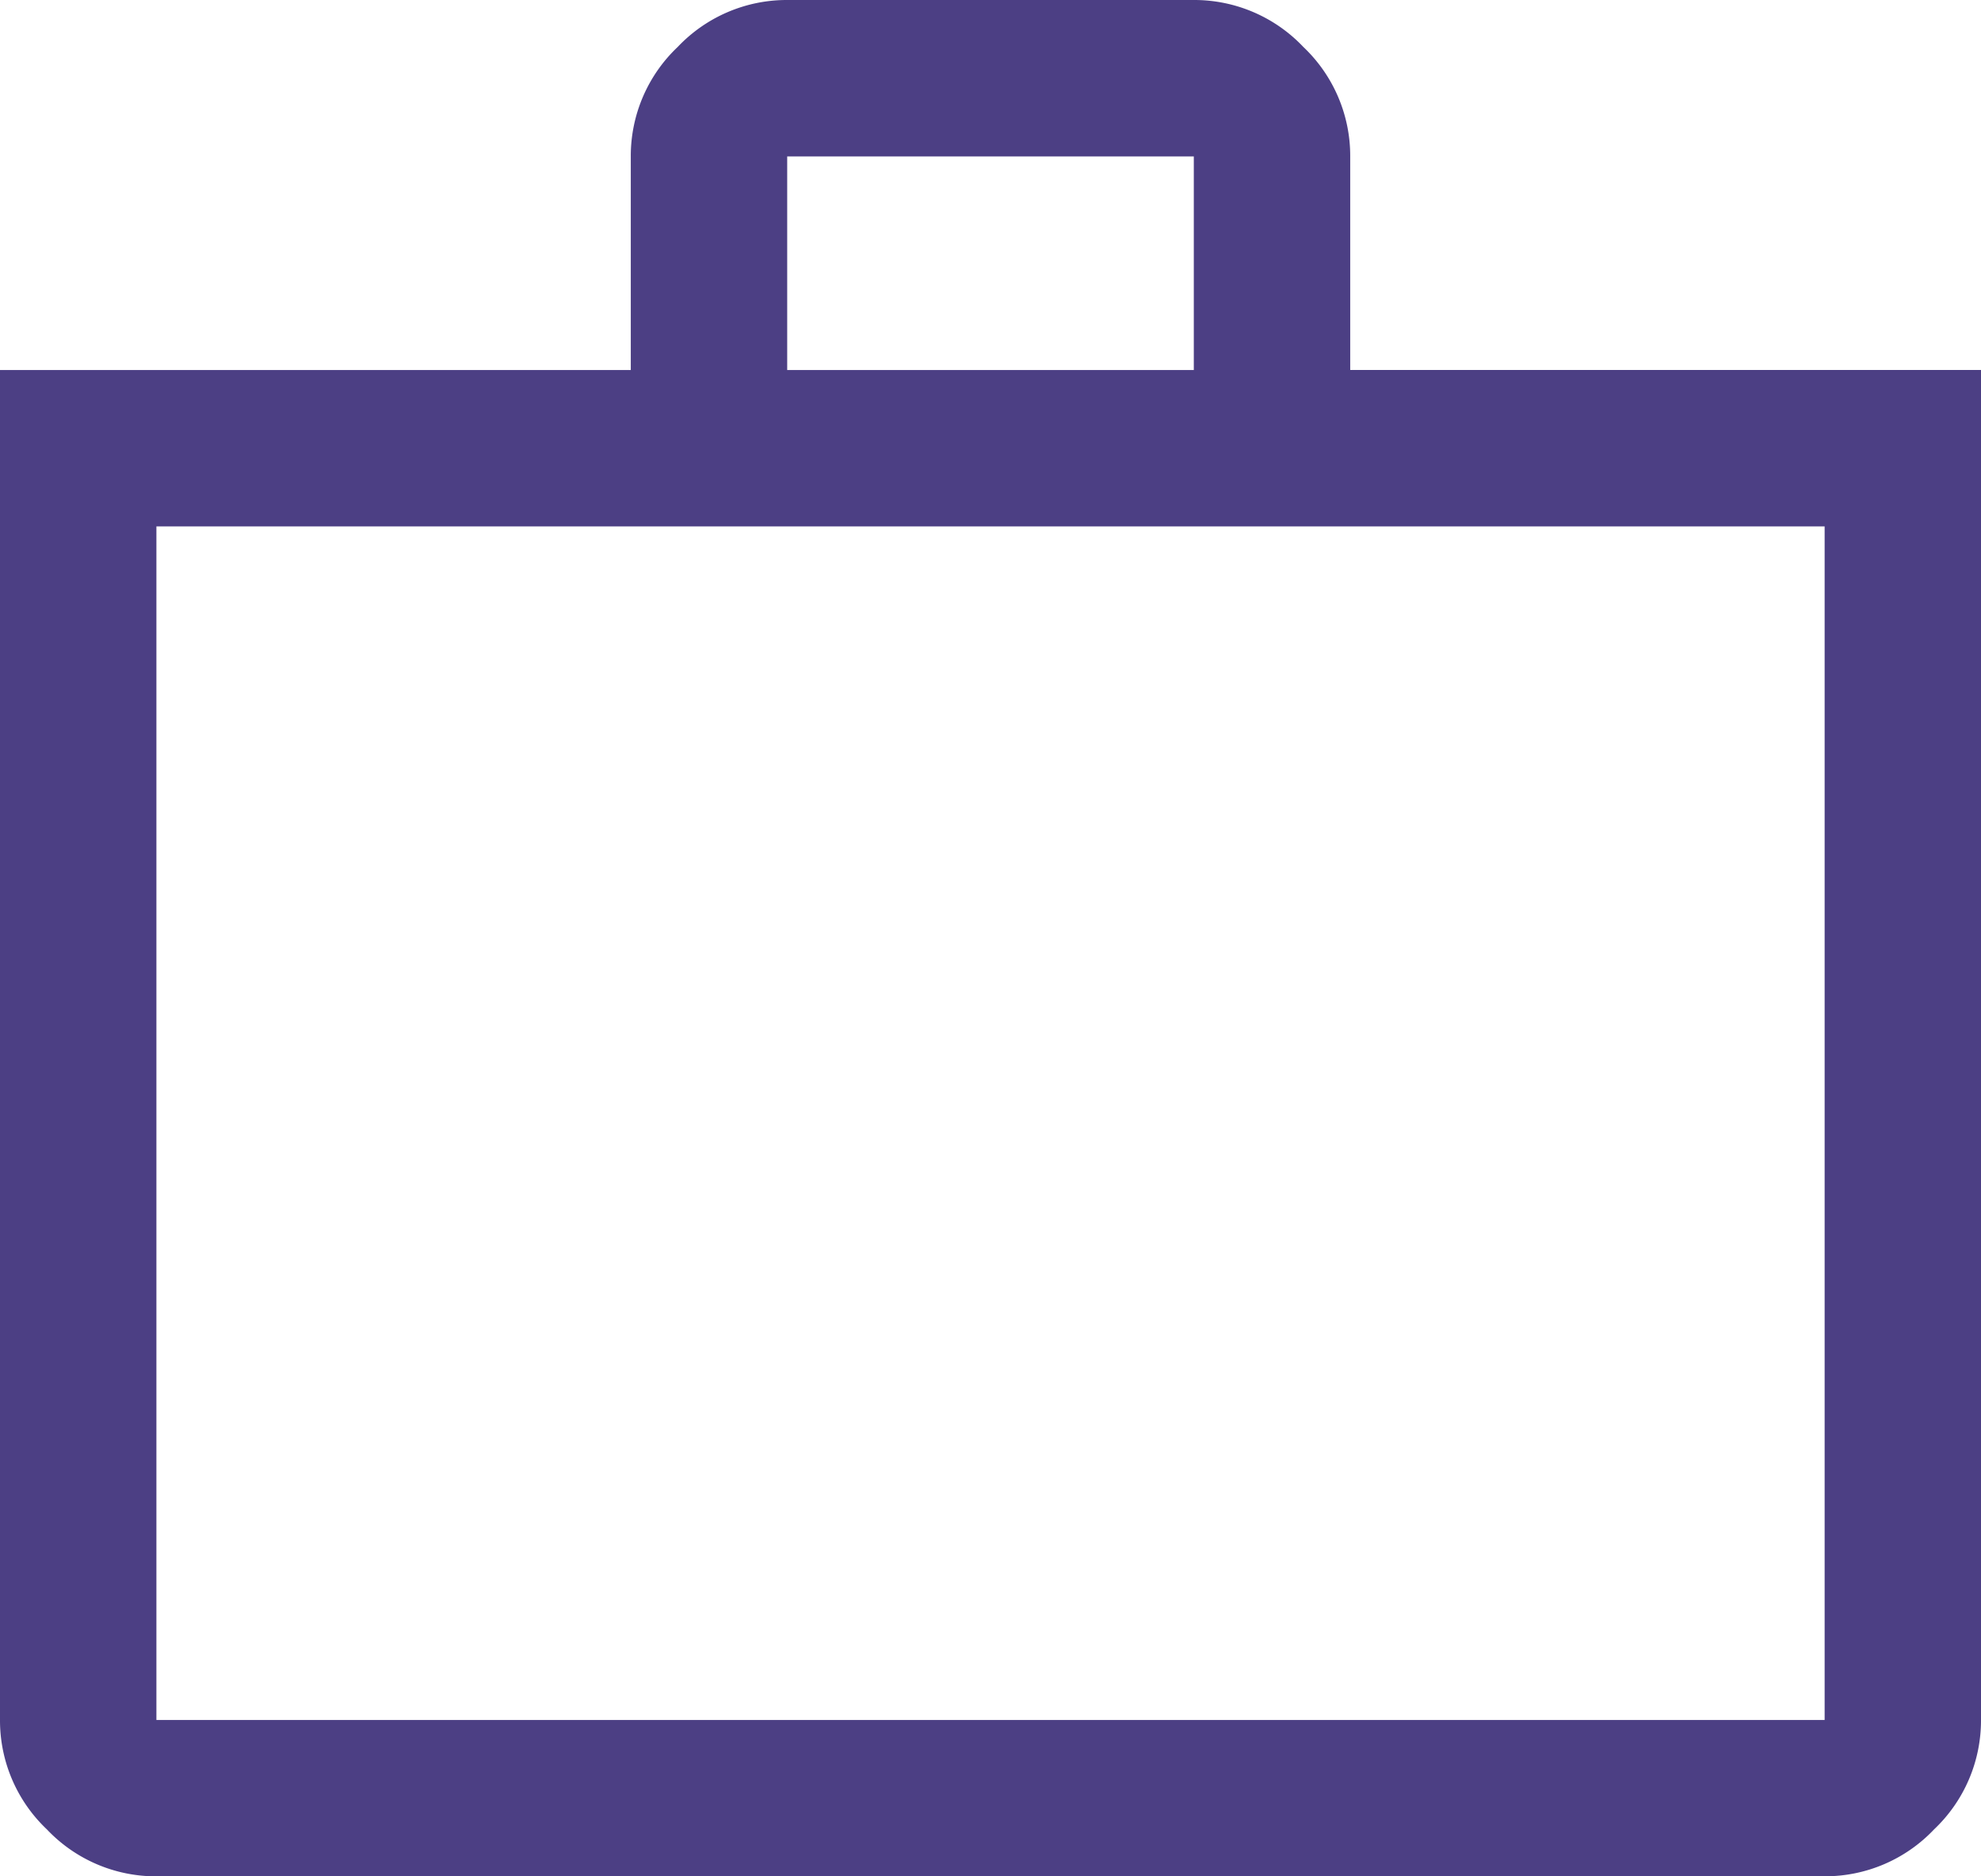 <svg xmlns="http://www.w3.org/2000/svg" width="45.431" height="43.04" viewBox="0 0 45.431 43.04">
  <path id="cases_FILL0_wght400_GRAD0_opsz48" d="M163.587-876.96a3.441,3.441,0,0,1-2.511-1.076A3.441,3.441,0,0,1,160-880.547v-30.965h14.466v-4.9a3.442,3.442,0,0,1,1.076-2.511A3.442,3.442,0,0,1,178.053-920h9.325a3.442,3.442,0,0,1,2.511,1.076,3.442,3.442,0,0,1,1.076,2.511v4.9h14.466v30.965a3.441,3.441,0,0,1-1.076,2.511,3.441,3.441,0,0,1-2.511,1.076Zm0-3.587h38.258v-27.378H163.587Zm14.466-30.965h9.325v-4.9h-9.325Zm-14.466,30.965v0Z" transform="translate(-160 920)" fill="#4c3f84"/>
</svg>
